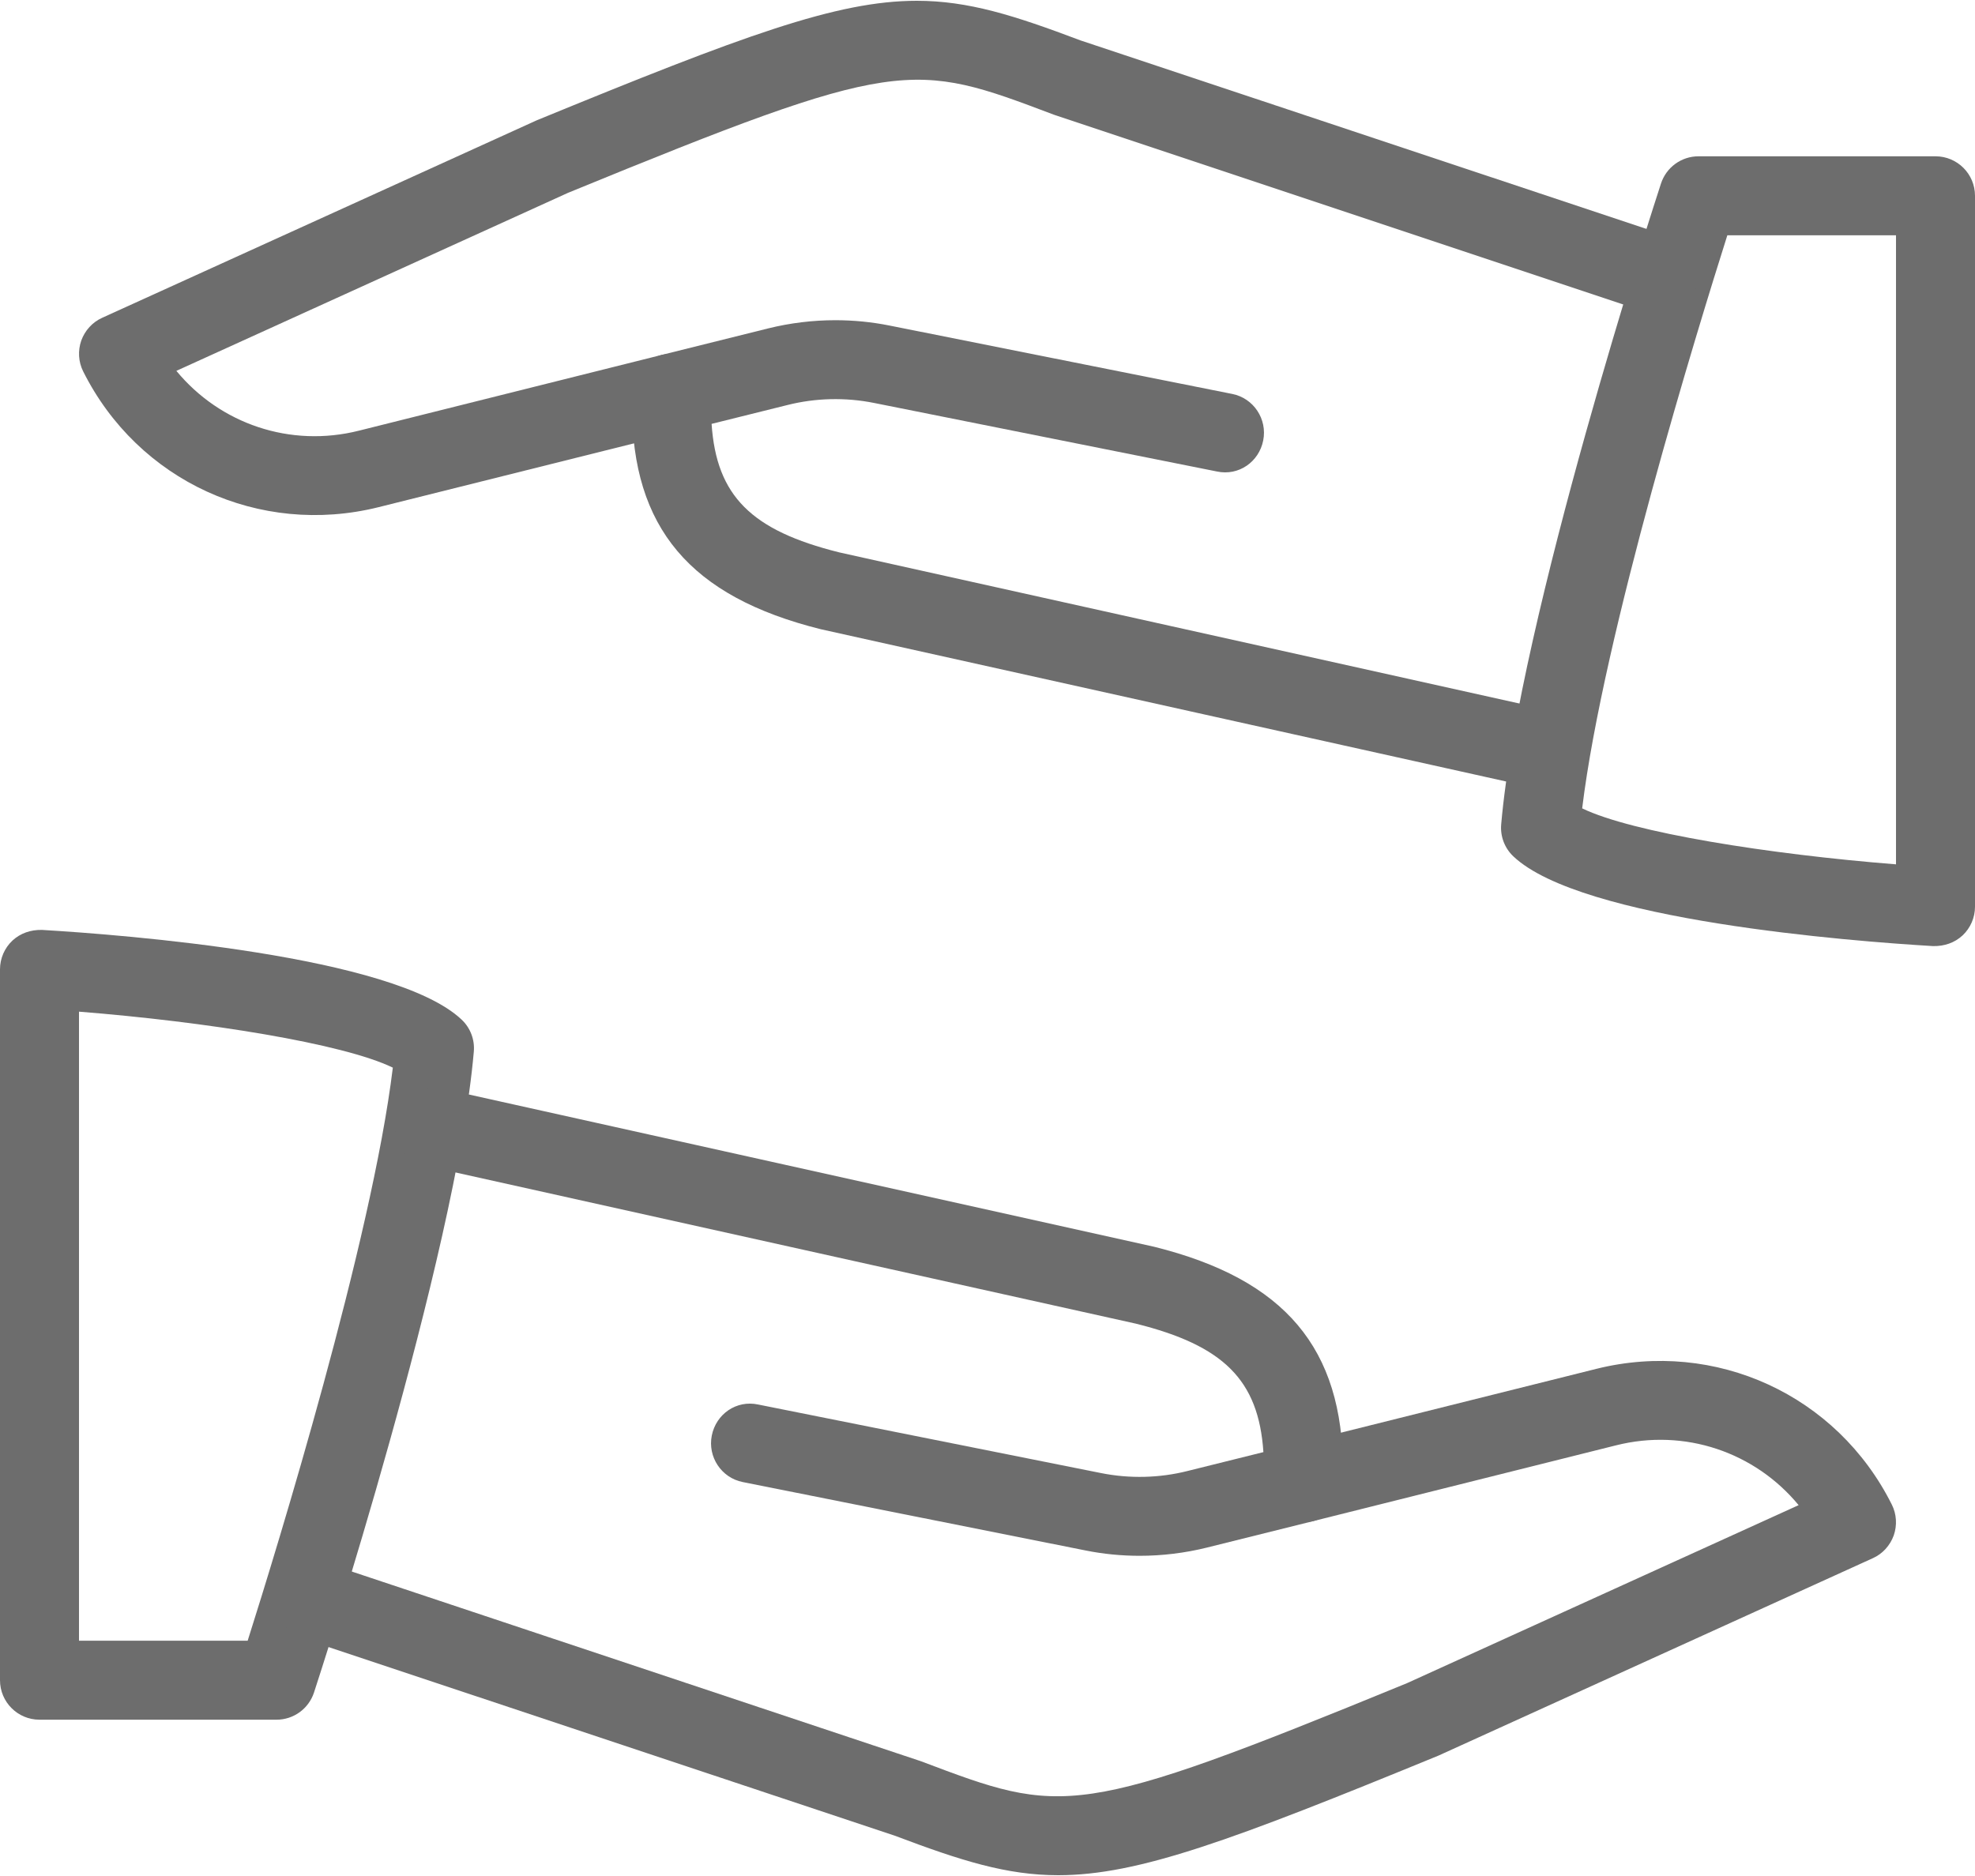 <?xml version="1.0" encoding="UTF-8"?>
<svg width="20px" height="19px" viewBox="0 0 20 19" version="1.1" xmlns="http://www.w3.org/2000/svg" xmlns:xlink="http://www.w3.org/1999/xlink">
    <!-- Generator: Sketch 42 (36781) - http://www.bohemiancoding.com/sketch -->
    <title>social_infrastructure@2x</title>
    <desc>Created with Sketch.</desc>
    <defs></defs>
    <g id="icons" stroke="none" stroke-width="1" fill="none" fill-rule="evenodd">
        <g id="Desktop-Landscape" transform="translate(-235, -194)" fill="#6D6D6D">
            <g id="social_infrastructure" transform="translate(235, 194)">
                <g id="Group-2" transform="translate(0, 9)">
                    <g id="Water&amp;Sanitation-Copy">
                        <path d="M0.8,7.617 L2.508,7.617 C2.806,6.677 3.765,3.565 3.978,1.813 C3.474,1.568 2.086,1.348 0.8,1.246 L0.8,7.617 Z M2.8,8.417 L0.4,8.417 C0.179,8.417 0,8.238 0,8.017 L0,0.817 C0,0.707 0.046,0.601 0.126,0.526 C0.206,0.452 0.309,0.416 0.424,0.418 C1.248,0.467 3.99,0.677 4.675,1.327 C4.764,1.411 4.809,1.531 4.798,1.652 C4.617,3.732 3.238,7.963 3.18,8.141 C3.126,8.306 2.973,8.417 2.8,8.417 L2.8,8.417 Z" id="Fill-1"></path>
                        <path d="M10.716,9.992 C10.195,9.992 9.731,9.845 9.059,9.591 L3.073,7.597 C2.864,7.527 2.751,7.3 2.82,7.091 C2.891,6.881 3.116,6.767 3.327,6.838 L9.327,8.838 C10.768,9.383 10.884,9.427 14.248,8.047 L18.214,6.244 C17.772,5.708 17.061,5.462 16.362,5.639 L13.297,6.406 C13.083,6.457 12.866,6.328 12.812,6.114 C12.758,5.9 12.888,5.683 13.103,5.629 L16.168,4.863 C17.372,4.564 18.602,5.127 19.158,6.239 C19.206,6.335 19.213,6.448 19.177,6.551 C19.14,6.653 19.064,6.737 18.966,6.781 L14.566,8.781 C12.478,9.638 11.528,9.992 10.716,9.992" id="Fill-3"></path>
                        <path d="M11.541,6.757 C11.356,6.757 11.172,6.739 10.993,6.703 L7.521,6.01 C7.305,5.967 7.165,5.755 7.208,5.539 C7.251,5.322 7.457,5.177 7.678,5.225 L11.149,5.919 C11.438,5.977 11.741,5.97 12.026,5.898 L12.794,5.707 C12.745,4.975 12.389,4.627 11.503,4.406 L4.313,2.808 C4.097,2.759 3.961,2.546 4.009,2.331 C4.057,2.115 4.273,1.985 4.487,2.027 L11.687,3.627 C13.013,3.957 13.6,4.655 13.6,5.891 L13.6,6.017 C13.6,6.201 13.475,6.361 13.297,6.406 L12.221,6.674 C11.999,6.729 11.769,6.757 11.541,6.757" id="Fill-5"></path>
                    </g>
                </g>
                <g id="Group" transform="translate(10, 5) rotate(-180) translate(-10, -5) ">
                    <g id="Water&amp;Sanitation-Copy-2">
                        <path d="M0.8,7.617 L2.508,7.617 C2.806,6.677 3.765,3.565 3.978,1.813 C3.474,1.568 2.086,1.348 0.8,1.246 L0.8,7.617 Z M2.8,8.417 L0.4,8.417 C0.179,8.417 0,8.238 0,8.017 L0,0.817 C0,0.707 0.046,0.601 0.126,0.526 C0.206,0.452 0.309,0.416 0.424,0.418 C1.248,0.467 3.99,0.677 4.675,1.327 C4.764,1.411 4.809,1.531 4.798,1.652 C4.617,3.732 3.238,7.963 3.18,8.141 C3.126,8.306 2.973,8.417 2.8,8.417 L2.8,8.417 Z" id="Fill-1"></path>
                        <path d="M10.716,9.992 C10.195,9.992 9.731,9.845 9.059,9.591 L3.073,7.597 C2.864,7.527 2.751,7.3 2.82,7.091 C2.891,6.881 3.116,6.767 3.327,6.838 L9.327,8.838 C10.768,9.383 10.884,9.427 14.248,8.047 L18.214,6.244 C17.772,5.708 17.061,5.462 16.362,5.639 L13.297,6.406 C13.083,6.457 12.866,6.328 12.812,6.114 C12.758,5.9 12.888,5.683 13.103,5.629 L16.168,4.863 C17.372,4.564 18.602,5.127 19.158,6.239 C19.206,6.335 19.213,6.448 19.177,6.551 C19.14,6.653 19.064,6.737 18.966,6.781 L14.566,8.781 C12.478,9.638 11.528,9.992 10.716,9.992" id="Fill-3"></path>
                        <path d="M11.541,6.757 C11.356,6.757 11.172,6.739 10.993,6.703 L7.521,6.01 C7.305,5.967 7.165,5.755 7.208,5.539 C7.251,5.322 7.457,5.177 7.678,5.225 L11.149,5.919 C11.438,5.977 11.741,5.97 12.026,5.898 L12.794,5.707 C12.745,4.975 12.389,4.627 11.503,4.406 L4.313,2.808 C4.097,2.759 3.961,2.546 4.009,2.331 C4.057,2.115 4.273,1.985 4.487,2.027 L11.687,3.627 C13.013,3.957 13.6,4.655 13.6,5.891 L13.6,6.017 C13.6,6.201 13.475,6.361 13.297,6.406 L12.221,6.674 C11.999,6.729 11.769,6.757 11.541,6.757" id="Fill-5"></path>
                    </g>
                </g>
            </g>
        </g>
    </g>
</svg>